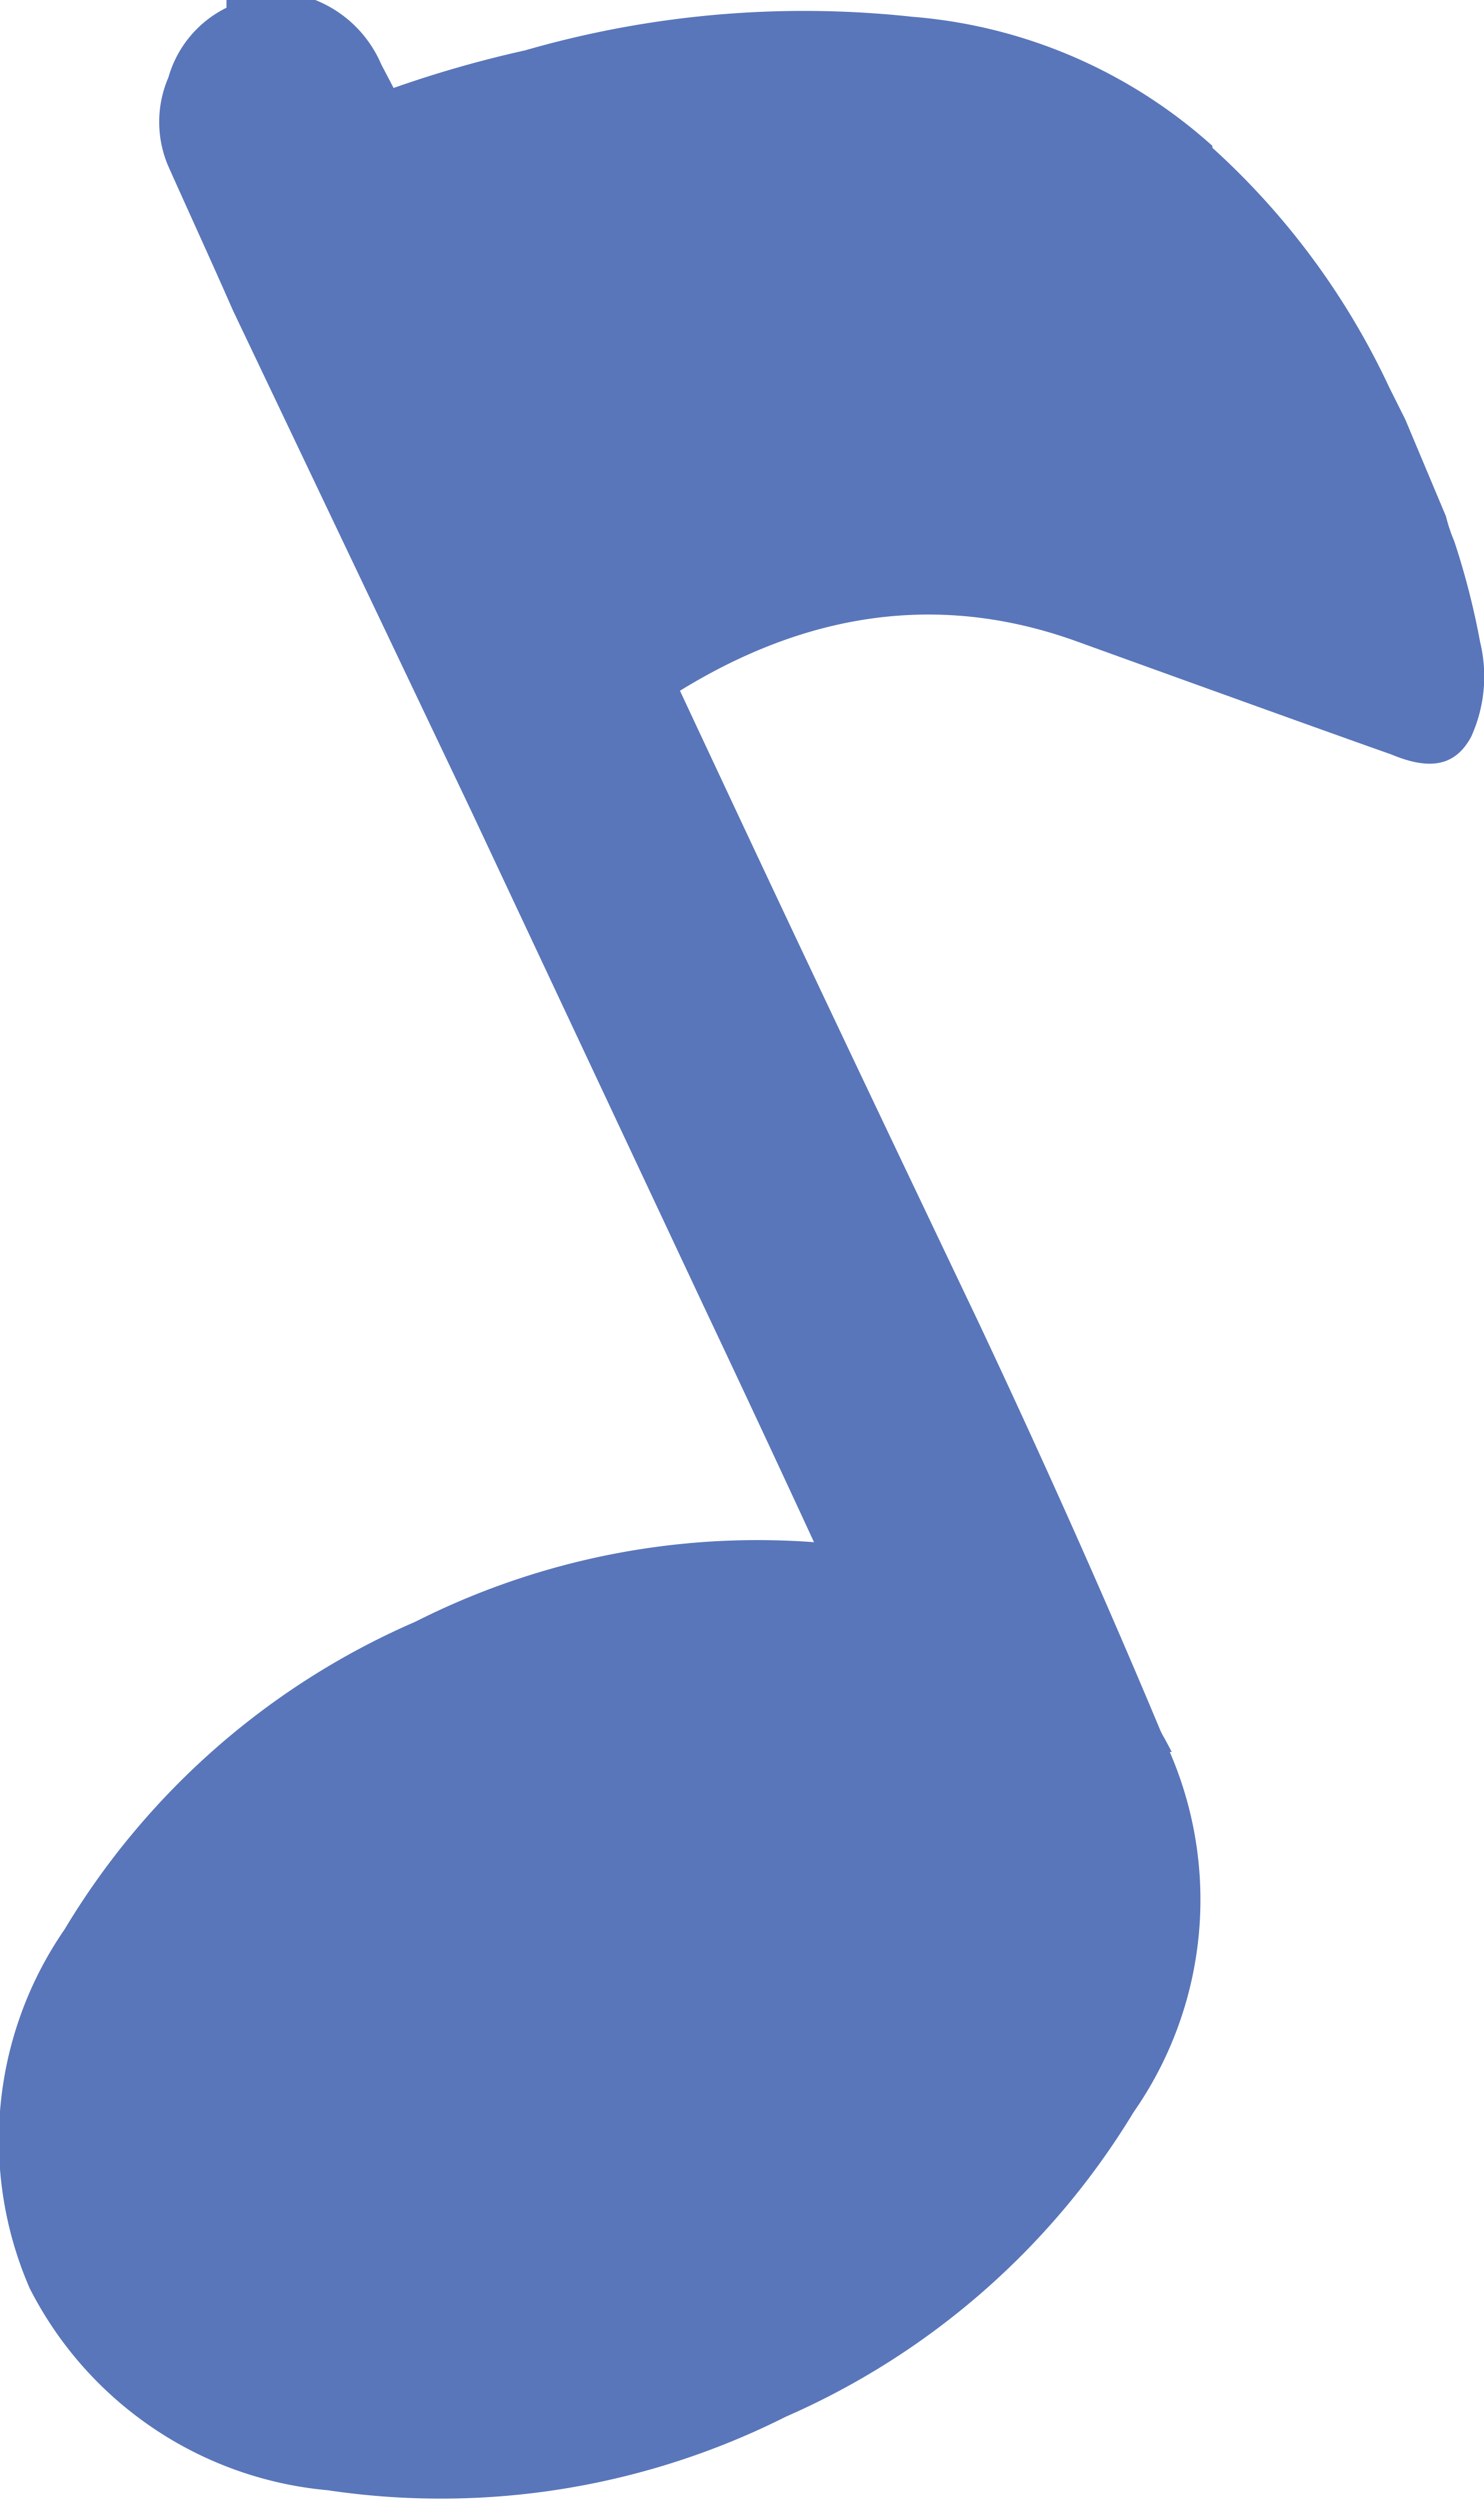 <svg xmlns="http://www.w3.org/2000/svg" viewBox="0 0 23 38.74"><defs><style>.cls-1{fill:#5976ba;}</style></defs><g id="レイヤー_2" data-name="レイヤー 2"><g id="最背景"><path class="cls-1" d="M18.16,27.15A5.75,5.75,0,0,0,13.51,24a11.75,11.75,0,0,0-7.07,1.13A11.82,11.82,0,0,0,1,29.9a5.75,5.75,0,0,0-.54,5.56,5.76,5.76,0,0,0,4.62,3.13,11.89,11.89,0,0,0,7.1-1.14,11.85,11.85,0,0,0,5.39-4.72,5.75,5.75,0,0,0,.56-5.58"/><path class="cls-1" d="M3.51.12a1.73,1.73,0,0,0-.9,1.08,1.74,1.74,0,0,0,0,1.38c.34.76.68,1.5,1,2.23L7.3,12.56l3.62,7.71q1.83,3.87,3.57,7.74a2,2,0,0,0,2.08,1.29,1.66,1.66,0,0,0,1.63-1.7,1.35,1.35,0,0,0-.11-.53c-.91-2.19-1.89-4.38-2.92-6.57-1.22-2.56-2.44-5.12-3.65-7.7S9.1,7.63,7.91,5c-.62-1.33-1.29-2.65-2-4a1.86,1.86,0,0,0-2.4-1"/><path class="cls-1" d="M18.79,2.26a7.89,7.89,0,0,0-4.65-2,15.58,15.58,0,0,0-6,.52A17.73,17.73,0,0,0,4.28,2.12l4.61,9.82q3.87-3.42,7.8-2t4.87,1.75c.62.26,1,.17,1.24-.27a2.26,2.26,0,0,0,.14-1.47,11.79,11.79,0,0,0-.4-1.56A2.62,2.62,0,0,1,22.41,8L21.78,6.5,21.53,6a11.66,11.66,0,0,0-2.74-3.71"/></g></g></svg>